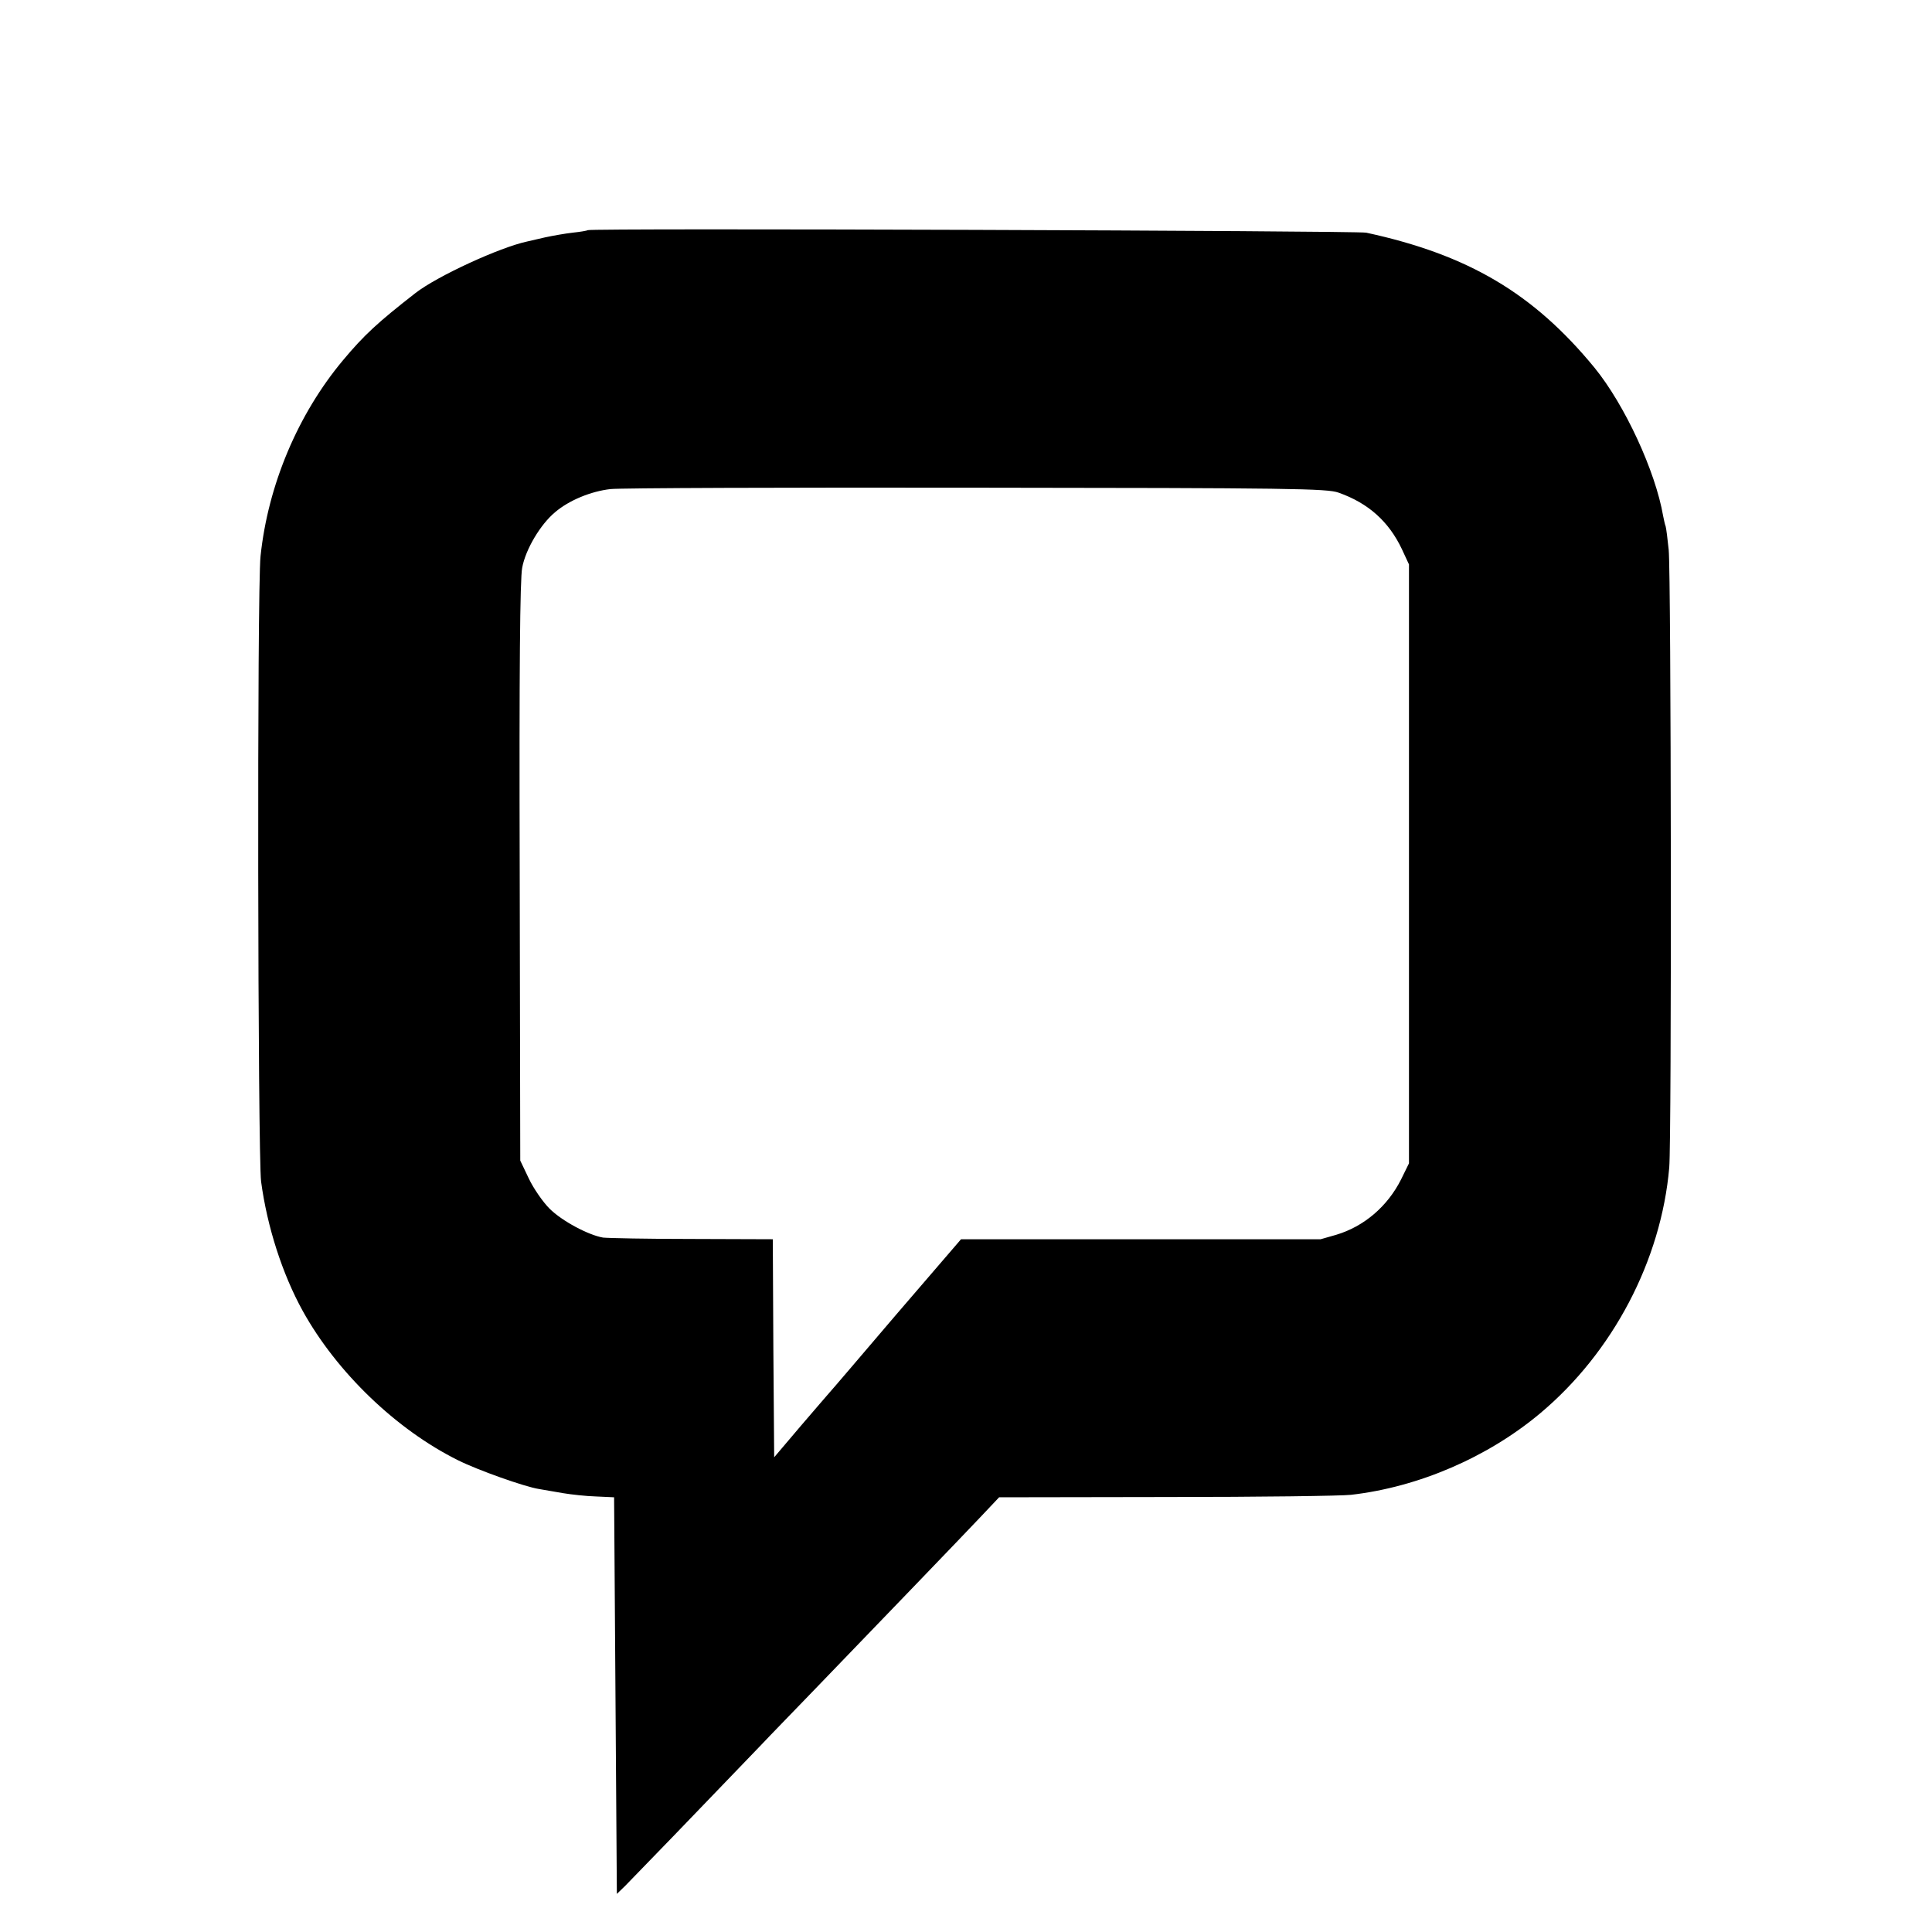 <?xml version="1.0" standalone="no"?>
<!DOCTYPE svg PUBLIC "-//W3C//DTD SVG 20010904//EN"
 "http://www.w3.org/TR/2001/REC-SVG-20010904/DTD/svg10.dtd">
<svg version="1.0" xmlns="http://www.w3.org/2000/svg"
 width="700pt" height="700pt" viewBox="0 0 700 700"
 preserveAspectRatio="xMidYMid meet">
<g transform="translate(0,700) scale(0.1,-0.1)"
fill="#000000" stroke="none">
<path d="M2129 6166 c-2 -2 -26 -6 -54 -9 -27 -3 -72 -11 -100 -17 -27 -6 -57
-13 -65 -15 -99 -21 -327 -126 -405 -187 -136 -106 -186 -152 -262 -243 -164
-196 -272 -453 -299 -710 -13 -122 -10 -2169 2 -2266 22 -164 77 -335 151
-469 123 -222 339 -430 563 -541 70 -35 241 -96 293 -104 18 -3 57 -10 87 -15
30 -5 84 -11 120 -12 l65 -3 5 -718 5 -719 30 29 c25 25 285 294 494 512 29
31 115 119 190 197 244 253 535 555 603 627 l68 72 607 1 c335 0 635 4 668 8
245 28 495 136 685 295 264 221 439 555 468 891 9 105 7 2149 -2 2238 -4 40
-9 78 -11 85 -3 7 -6 23 -9 37 -28 163 -139 403 -249 538 -221 269 -457 409
-827 489 -35 7 -2813 17 -2821 9z m2721 -951 c108 -38 182 -105 229 -204 l26
-56 0 -1085 0 -1085 -29 -59 c-49 -97 -134 -170 -235 -200 -28 -8 -53 -15 -56
-16 -3 0 -297 0 -654 0 l-649 0 -234 -272 c-128 -150 -237 -278 -243 -284 -5
-6 -53 -61 -105 -122 l-95 -112 -3 395 -2 395 -293 1 c-160 0 -305 3 -322 5
-53 9 -149 60 -194 105 -24 24 -58 73 -75 109 l-31 65 -2 1045 c-2 737 1 1062
9 1103 12 66 66 157 119 201 50 43 130 76 201 84 35 4 632 6 1328 5 1135 -1
1270 -3 1310 -18z"/>
</g>
</svg>
